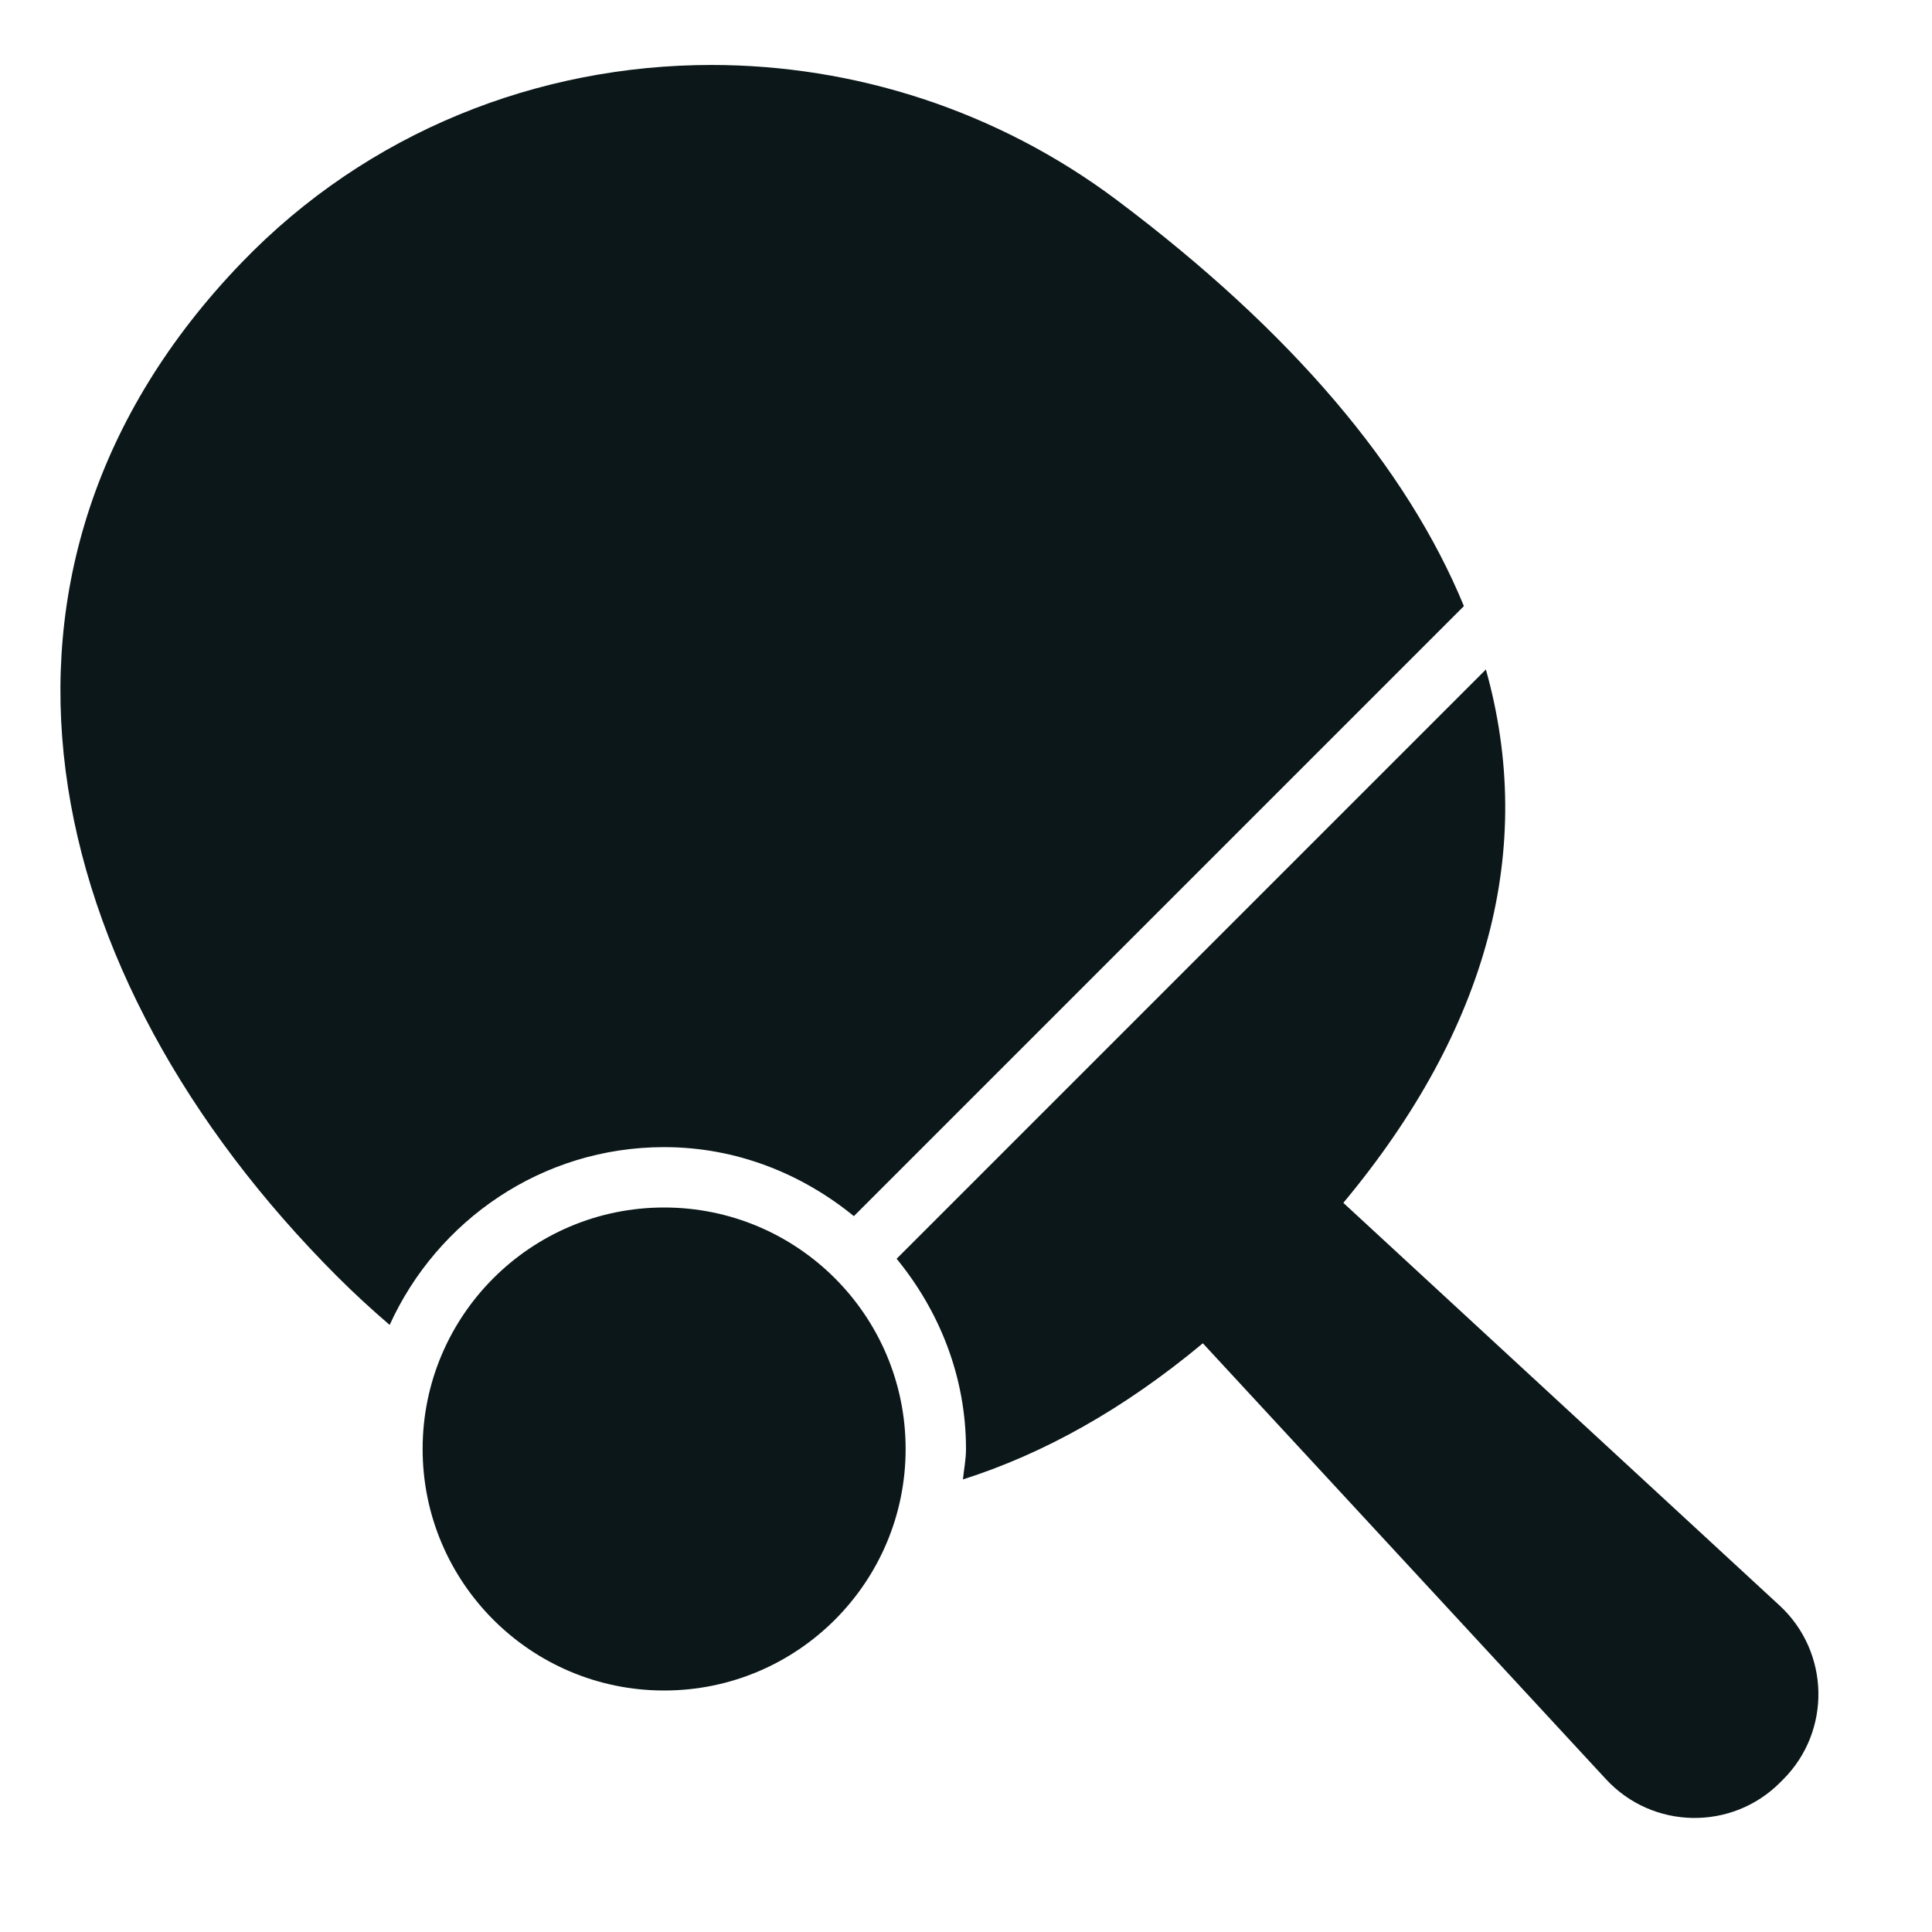 <?xml version="1.0" encoding="utf-8"?><!-- Скачано с сайта svg4.ru / Downloaded from svg4.ru -->
<svg version="1.1" id="Uploaded to svgrepo.com" xmlns="http://www.w3.org/2000/svg" xmlns:xlink="http://www.w3.org/1999/xlink" 
	 width="800px" height="800px" viewBox="0 0 32 32" xml:space="preserve">
<style type="text/css">
	.stone_een{fill:#0B1719;}
	.st0{fill:#0B1719;}
</style>
<path class="stone_een" d="M15,24c0,2.209-1.791,4-4,4s-4-1.791-4-4s1.791-4,4-4S15,21.791,15,24z M29.475,26.592l-7.225-6.669
	c2.412-2.897,3.19-5.88,2.361-8.834l-9.76,9.76C15.558,21.712,16,22.8,16,24c0,0.173-0.034,0.336-0.051,0.504
	c1.335-0.425,2.663-1.163,3.974-2.255l6.677,7.22c0.772,0.835,2.085,0.859,2.887,0.052l0.05-0.05
	C30.336,28.668,30.308,27.361,29.475,26.592z M11,19c1.196,0,2.281,0.44,3.143,1.143l10.104-10.104
	c-0.942-2.285-2.844-4.543-5.742-6.72c-1.995-1.498-4.367-2.243-6.721-2.243c-2.858,0-5.691,1.098-7.79,3.282
	c-4.862,5.057-3.421,11.771,1.594,16.787c0.288,0.288,0.577,0.552,0.866,0.8C7.241,20.213,8.977,19,11,19z"/>
</svg>